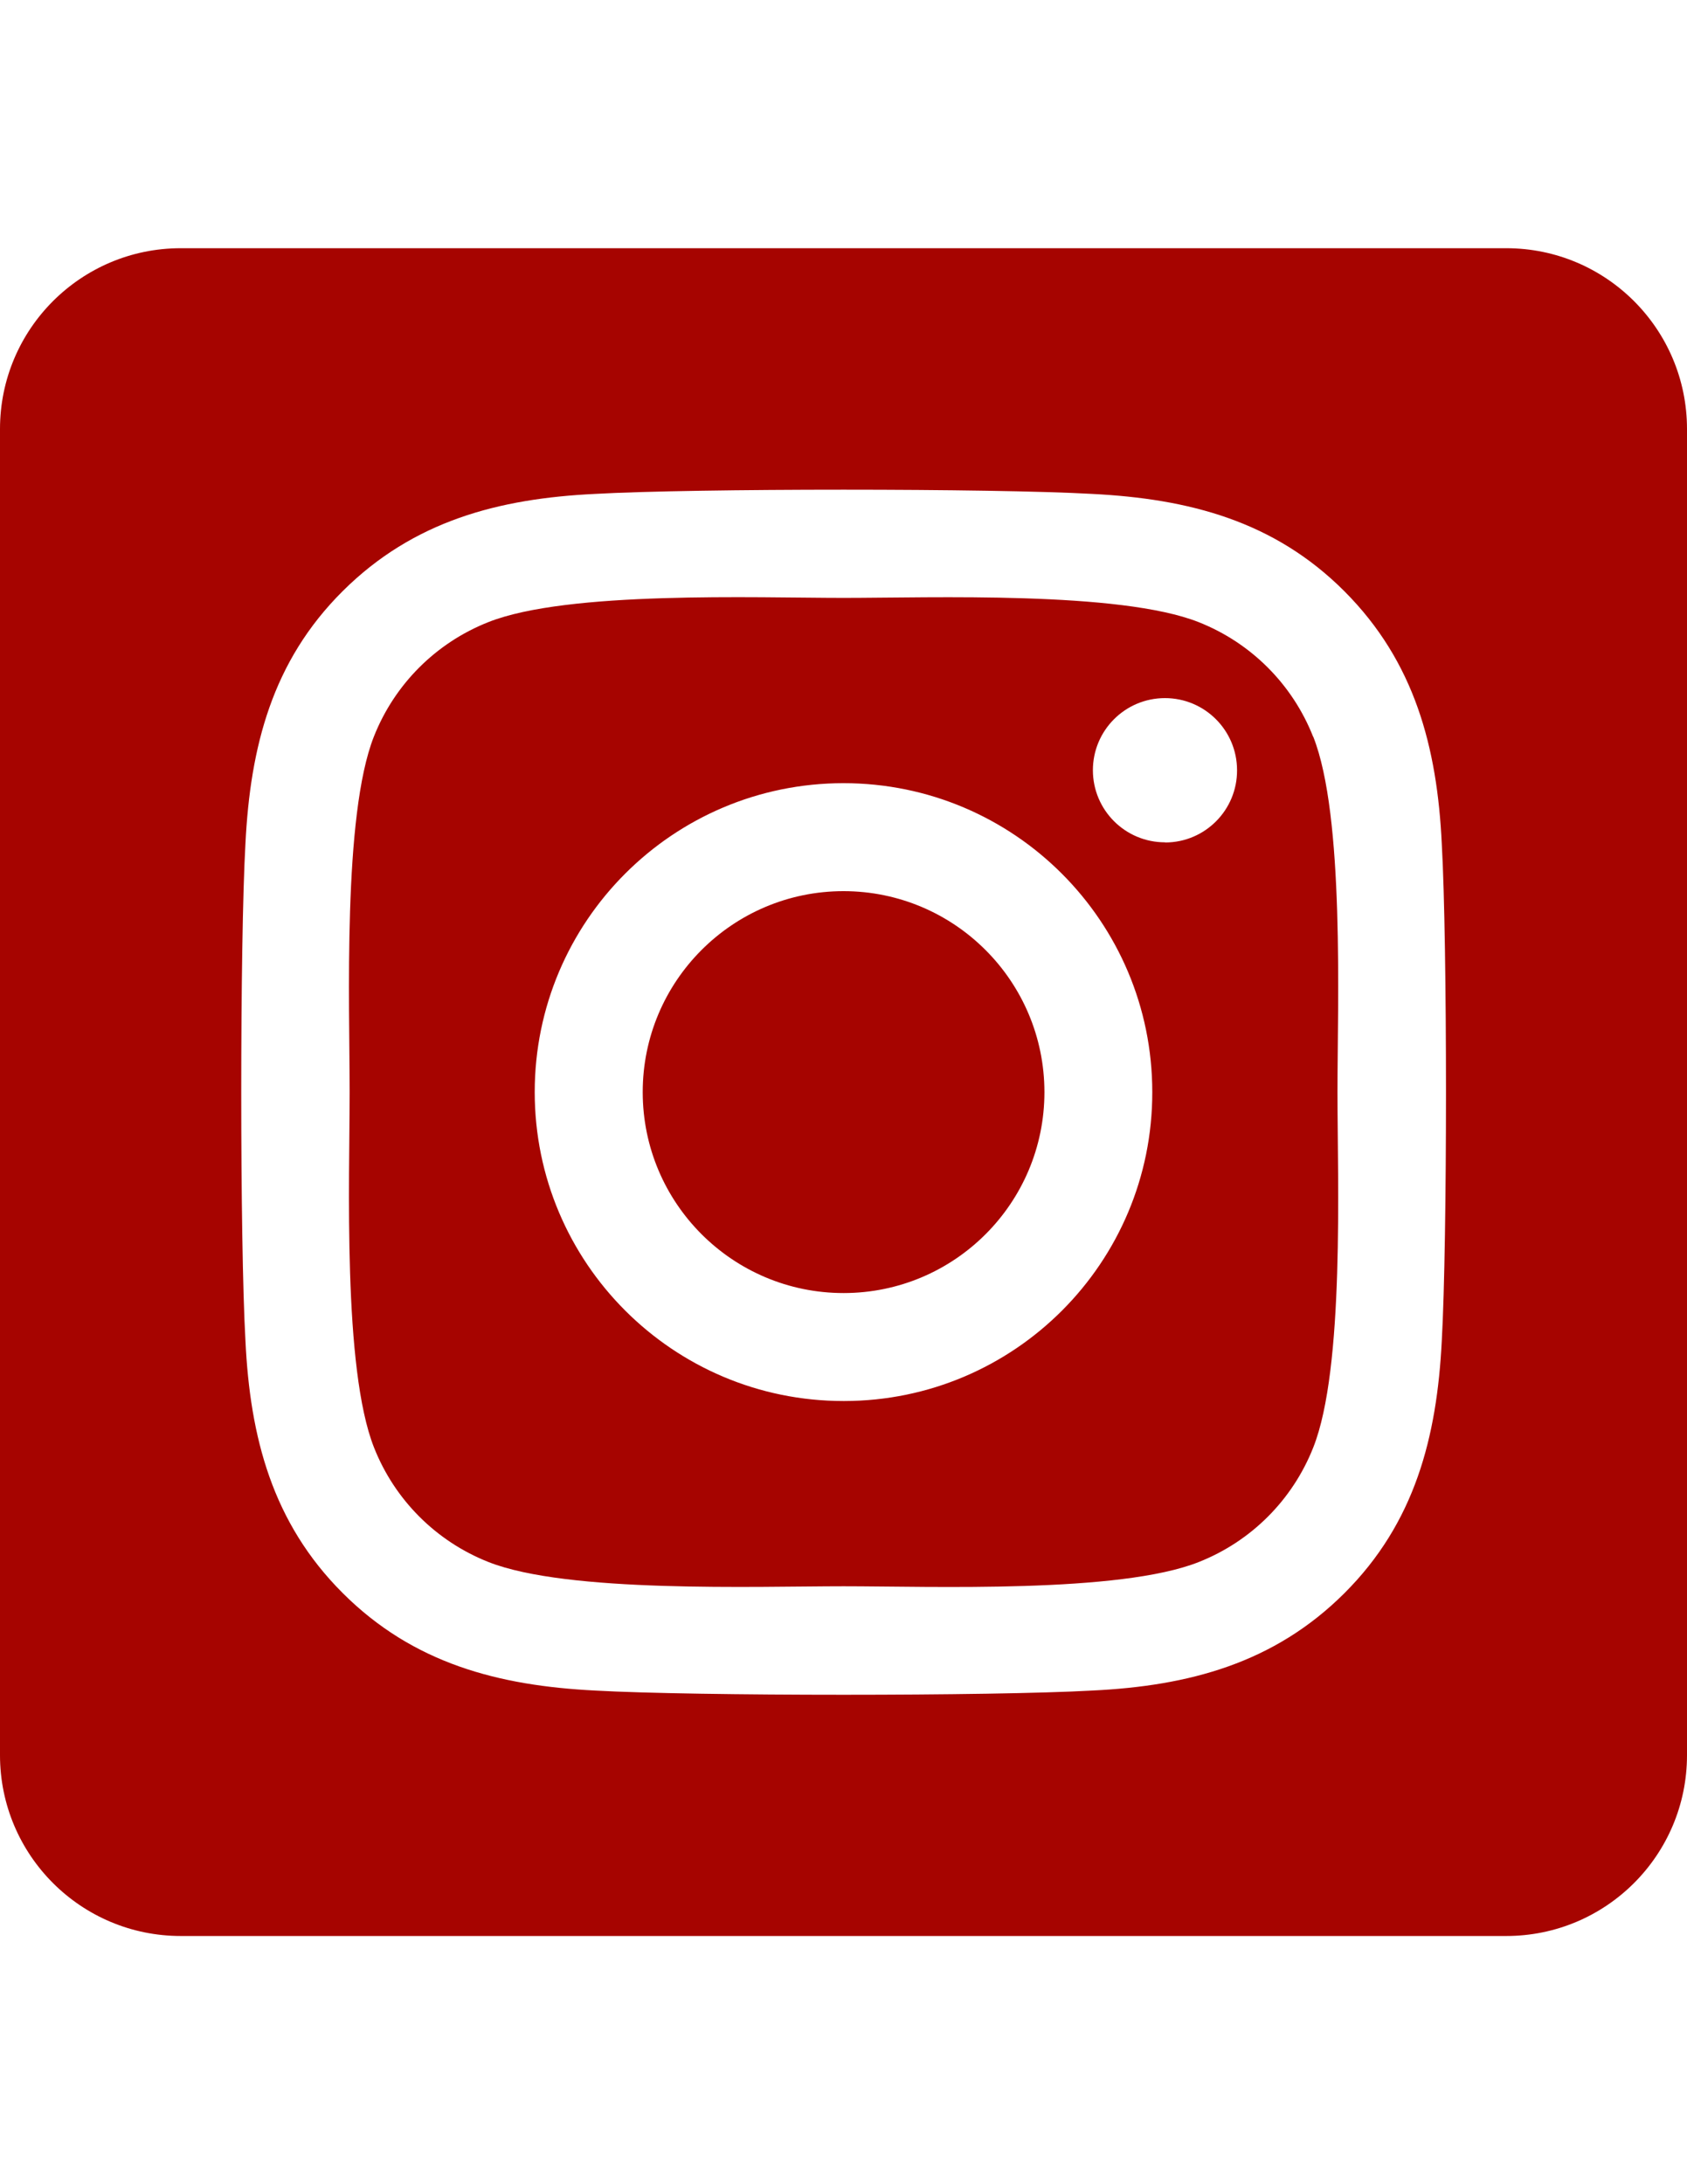 <?xml version="1.0" encoding="utf-8"?>
<!-- Generator: Adobe Illustrator 16.0.3, SVG Export Plug-In . SVG Version: 6.00 Build 0)  -->
<!DOCTYPE svg PUBLIC "-//W3C//DTD SVG 1.1//EN" "http://www.w3.org/Graphics/SVG/1.1/DTD/svg11.dtd">
<svg version="1.1" id="Camada_1" xmlns="http://www.w3.org/2000/svg" xmlns:xlink="http://www.w3.org/1999/xlink" x="0px" y="0px"
	 width="612px" height="792px" viewBox="0 0 612 792" enable-background="new 0 0 612 792" xml:space="preserve">
<path fill="#A60400" d="M306,323.134c-40.243,0.015-72.854,32.65-72.839,72.894c0.015,40.243,32.65,72.854,72.893,72.839
	c40.232-0.015,72.839-32.634,72.839-72.866C378.864,355.759,346.24,323.149,306,323.134z M476.363,267.125
	c-7.498-19.002-22.54-34.044-41.542-41.542c-28.688-11.325-96.991-8.784-128.82-8.784c-31.83,0-100.065-2.637-128.834,8.784
	c-19.003,7.498-34.045,22.54-41.543,41.542c-11.311,28.688-8.783,97.059-8.783,128.861c0,31.802-2.527,100.092,8.838,128.875
	c7.498,19.002,22.54,34.044,41.542,41.542c28.688,11.325,96.991,8.784,128.834,8.784c31.844,0,100.052,2.637,128.821-8.784
	c19.002-7.498,34.044-22.54,41.542-41.542c11.406-28.688,8.784-97.06,8.784-128.861c0-31.802,2.622-100.078-8.784-128.861
	L476.363,267.125z M306,508.018c-61.866,0-112.019-50.151-112.019-112.018c0-61.866,50.152-112.018,112.019-112.018
	c61.865,0,112.018,50.152,112.018,112.018c0.075,61.79-49.954,111.942-111.745,112.018C306.182,508.018,306.091,508.018,306,508.018
	z M422.635,305.43c-14.44,0.007-26.152-11.693-26.16-26.133s11.692-26.153,26.133-26.16s26.152,11.693,26.16,26.133
	c0,0.005,0,0.009,0,0.014c0.061,14.41-11.572,26.141-25.982,26.201c-0.032,0-0.063,0-0.096,0L422.635,305.43z M546.428,90H65.572
	C29.358,90,0,119.357,0,155.571v480.857C0,672.643,29.358,702,65.572,702h480.856C582.643,702,612,672.643,612,636.429V155.571
	C612,119.357,582.643,90,546.428,90z M523.041,486.161c-1.763,35.012-9.754,66.035-35.313,91.526
	c-25.559,25.491-56.555,33.646-91.526,35.313c-36.078,2.035-144.243,2.035-180.321,0c-35.013-1.763-65.927-9.768-91.526-35.313
	c-25.601-25.546-33.646-56.583-35.313-91.526c-2.035-36.092-2.035-144.271,0-180.322c1.763-35.013,9.658-66.036,35.313-91.527
	c25.654-25.491,56.65-33.551,91.526-35.217c36.078-2.036,144.243-2.036,180.321,0c35.013,1.762,66.022,9.768,91.526,35.313
	c25.505,25.545,33.646,56.583,35.313,91.595C525.076,341.958,525.076,450.042,523.041,486.161z"/>
</svg>

